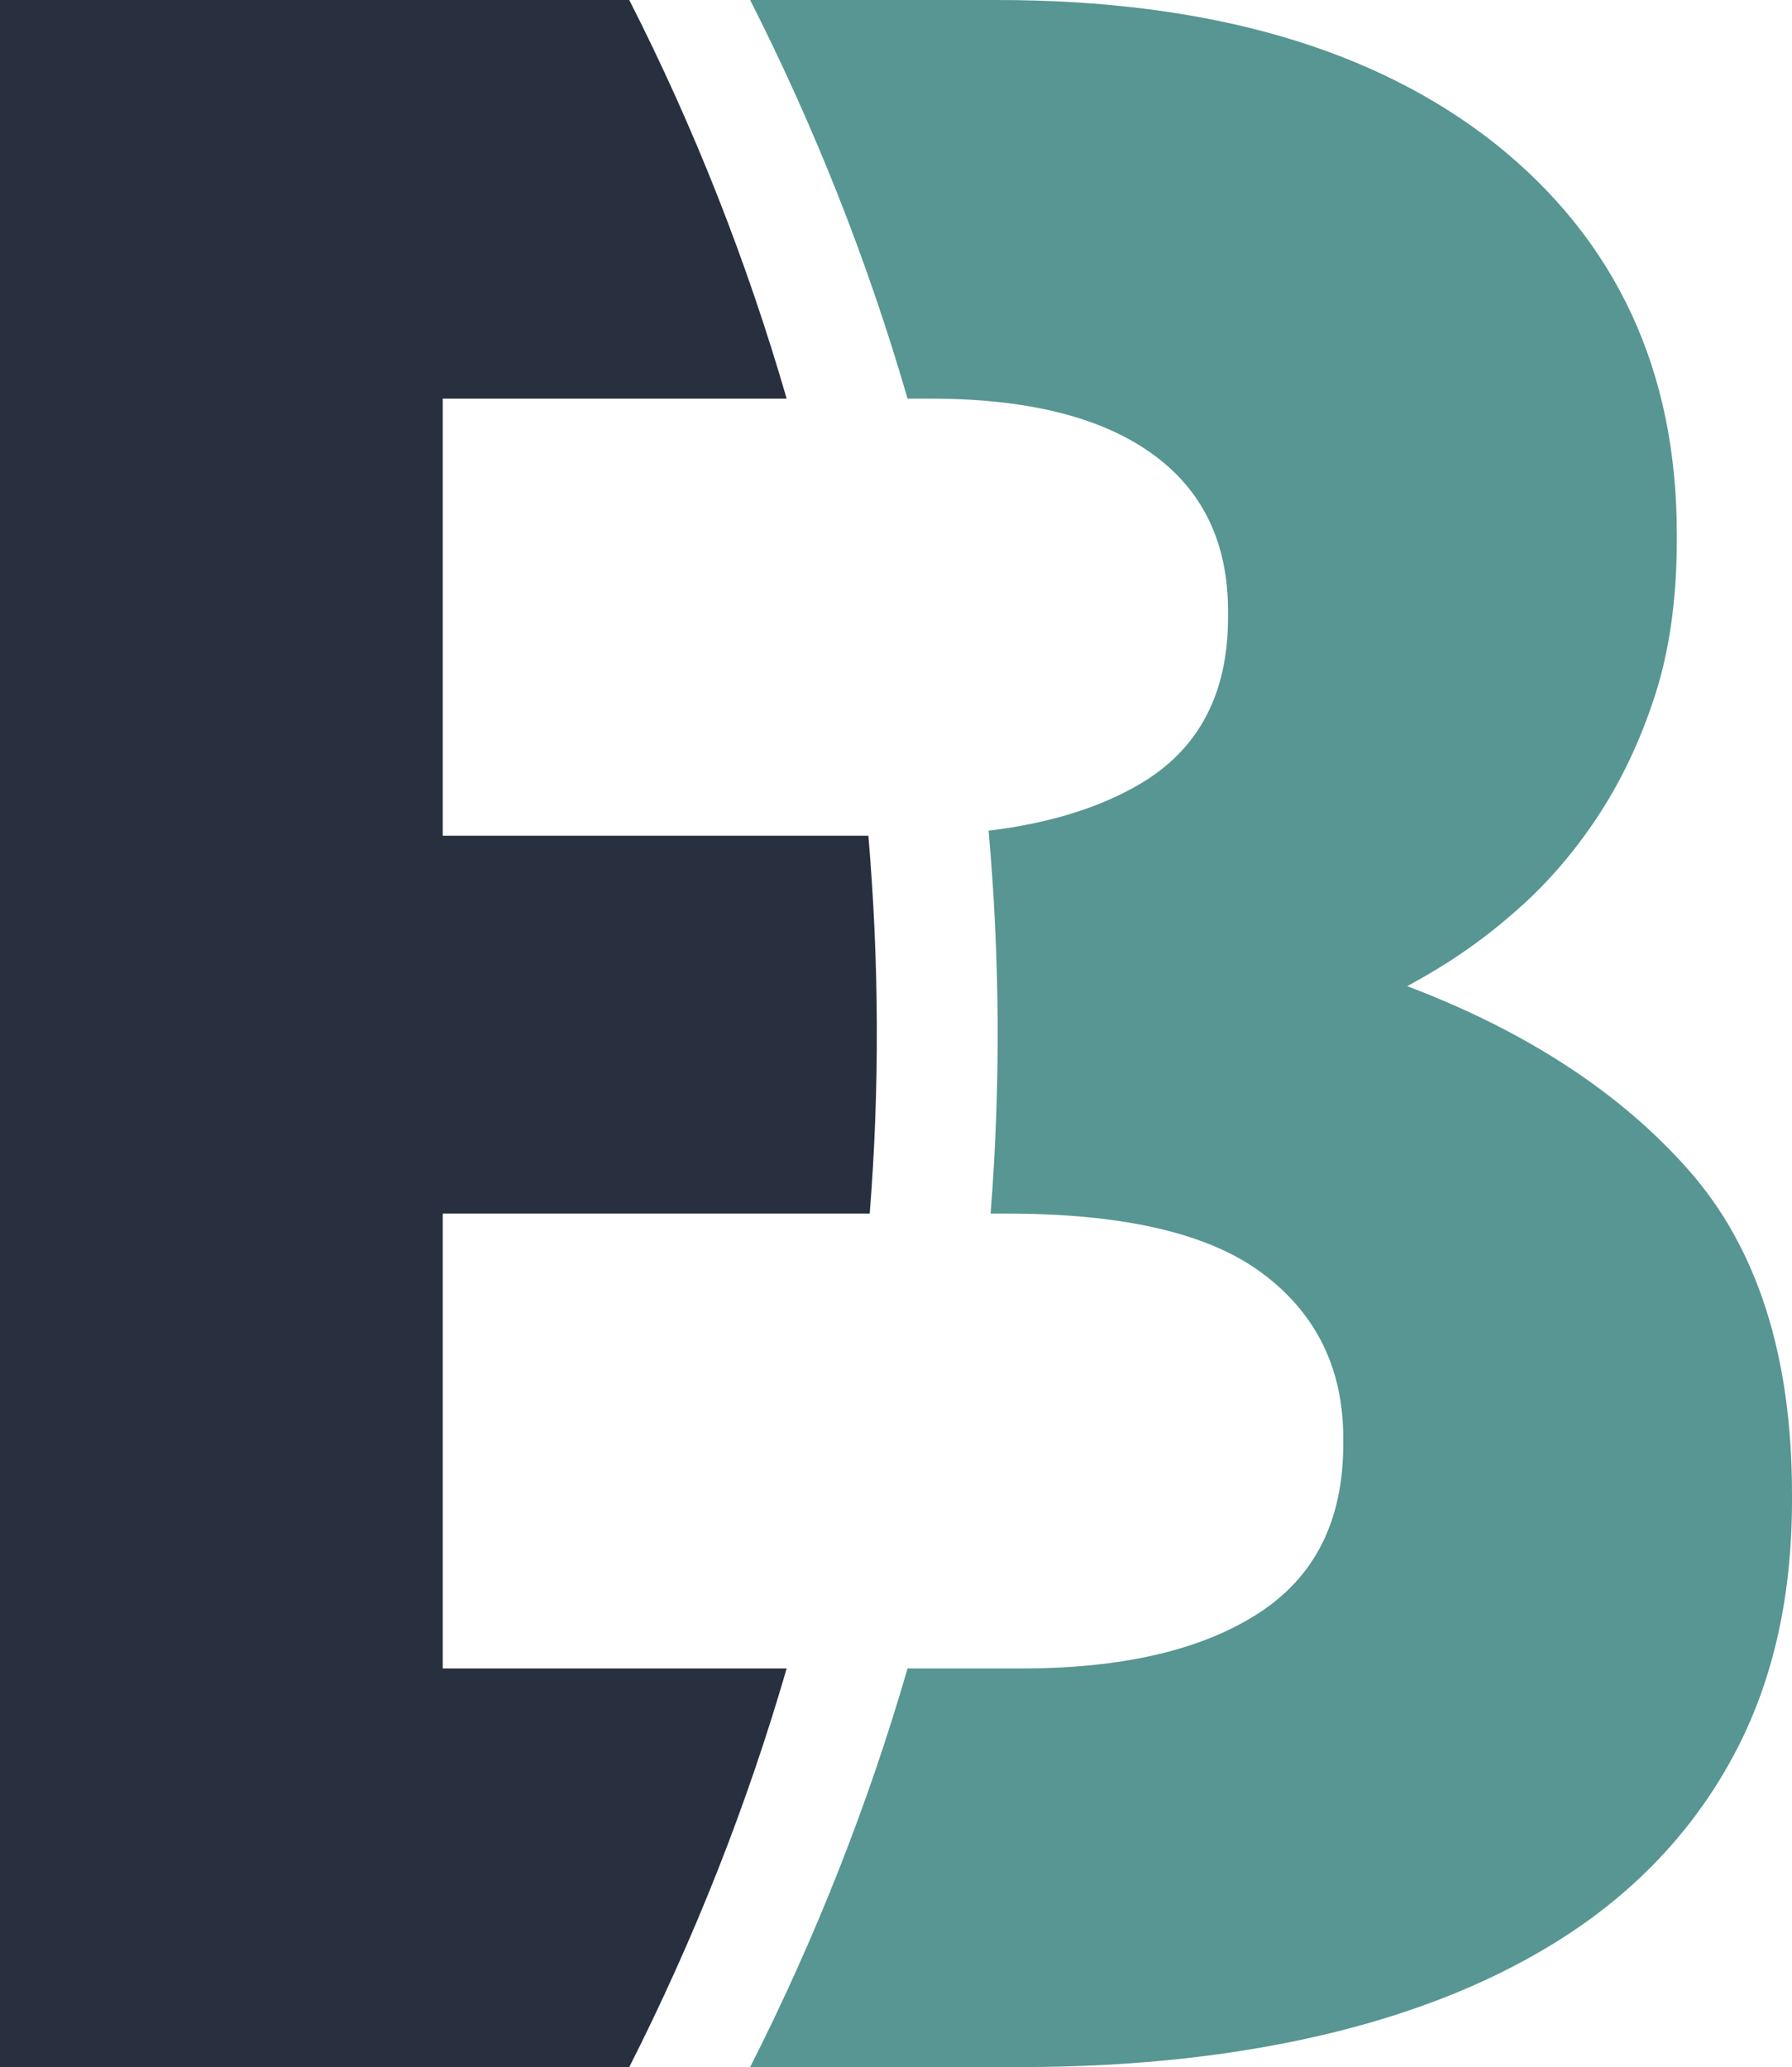 <?xml version="1.0" encoding="utf-8"?>
<!-- Generator: Adobe Illustrator 24.1.1, SVG Export Plug-In . SVG Version: 6.00 Build 0)  -->
<svg version="1.1" id="Livello_1" xmlns="http://www.w3.org/2000/svg" xmlns:xlink="http://www.w3.org/1999/xlink" x="0px" y="0px"
	 viewBox="0 0 535.1 617.1" style="enable-background:new 0 0 535.1 617.1;" xml:space="preserve">
<style type="text/css">
	.st0{fill:#282F3F;}
	.st1{fill:#579692;}
</style>
<g>
	<path class="st0" d="M187.9,0H0v617.1h187.9c19.5-38.5,35.2-78.3,47-119H132.2V362.3h127.5c3-37.6,2.8-75.3-0.4-112.8l-1.8,0H132.2
		V119h102.7C223.1,78.3,207.5,38.5,187.9,0L187.9,0z"/>
	<path class="st1" d="M535.1,447.8v-1.8c0-41.1-10.3-73.3-30.7-96.5c-20.4-23.2-48.6-41.6-84.2-55.1c11-5.9,21.5-12.9,31-21.2
		c9.7-8.2,18.1-17.8,25.4-28.7c7.3-10.9,13.1-23.1,17.5-36.6c4.4-13.5,6.6-29.1,6.6-46.7v-1.8c0-48.8-18.1-87.6-54.1-116.4
		C410.5,14.4,360.9,0,297.6,0H224c19.5,38.5,35.2,78.3,47,119h6.7c28.8,0,50.8,5.4,66.1,16.3c15.3,10.9,22.9,26.6,22.9,47.2v1.8
		c0,22.9-8.8,39.5-26.4,49.8c-12.1,7.1-27.1,11.7-45.1,13.9c3.4,38,3.6,76.3,0.6,114.3h4.8c35.3,0,60.8,6,76.7,18.1
		c15.9,12,23.8,28.4,23.8,48.9v1.8c0,22.9-8.5,39.8-25.6,50.7c-17,10.9-40.6,16.3-70.5,16.3h-34c-11.8,40.7-27.5,80.5-47,119h80.6
		c34.5,0,66.1-3.5,94.6-10.6c28.4-7.1,52.7-17.6,73-31.7c20.1-14.1,35.7-31.7,46.6-52.9C529.7,500.7,535.1,476,535.1,447.8
		L535.1,447.8z"/>
</g>
</svg>
